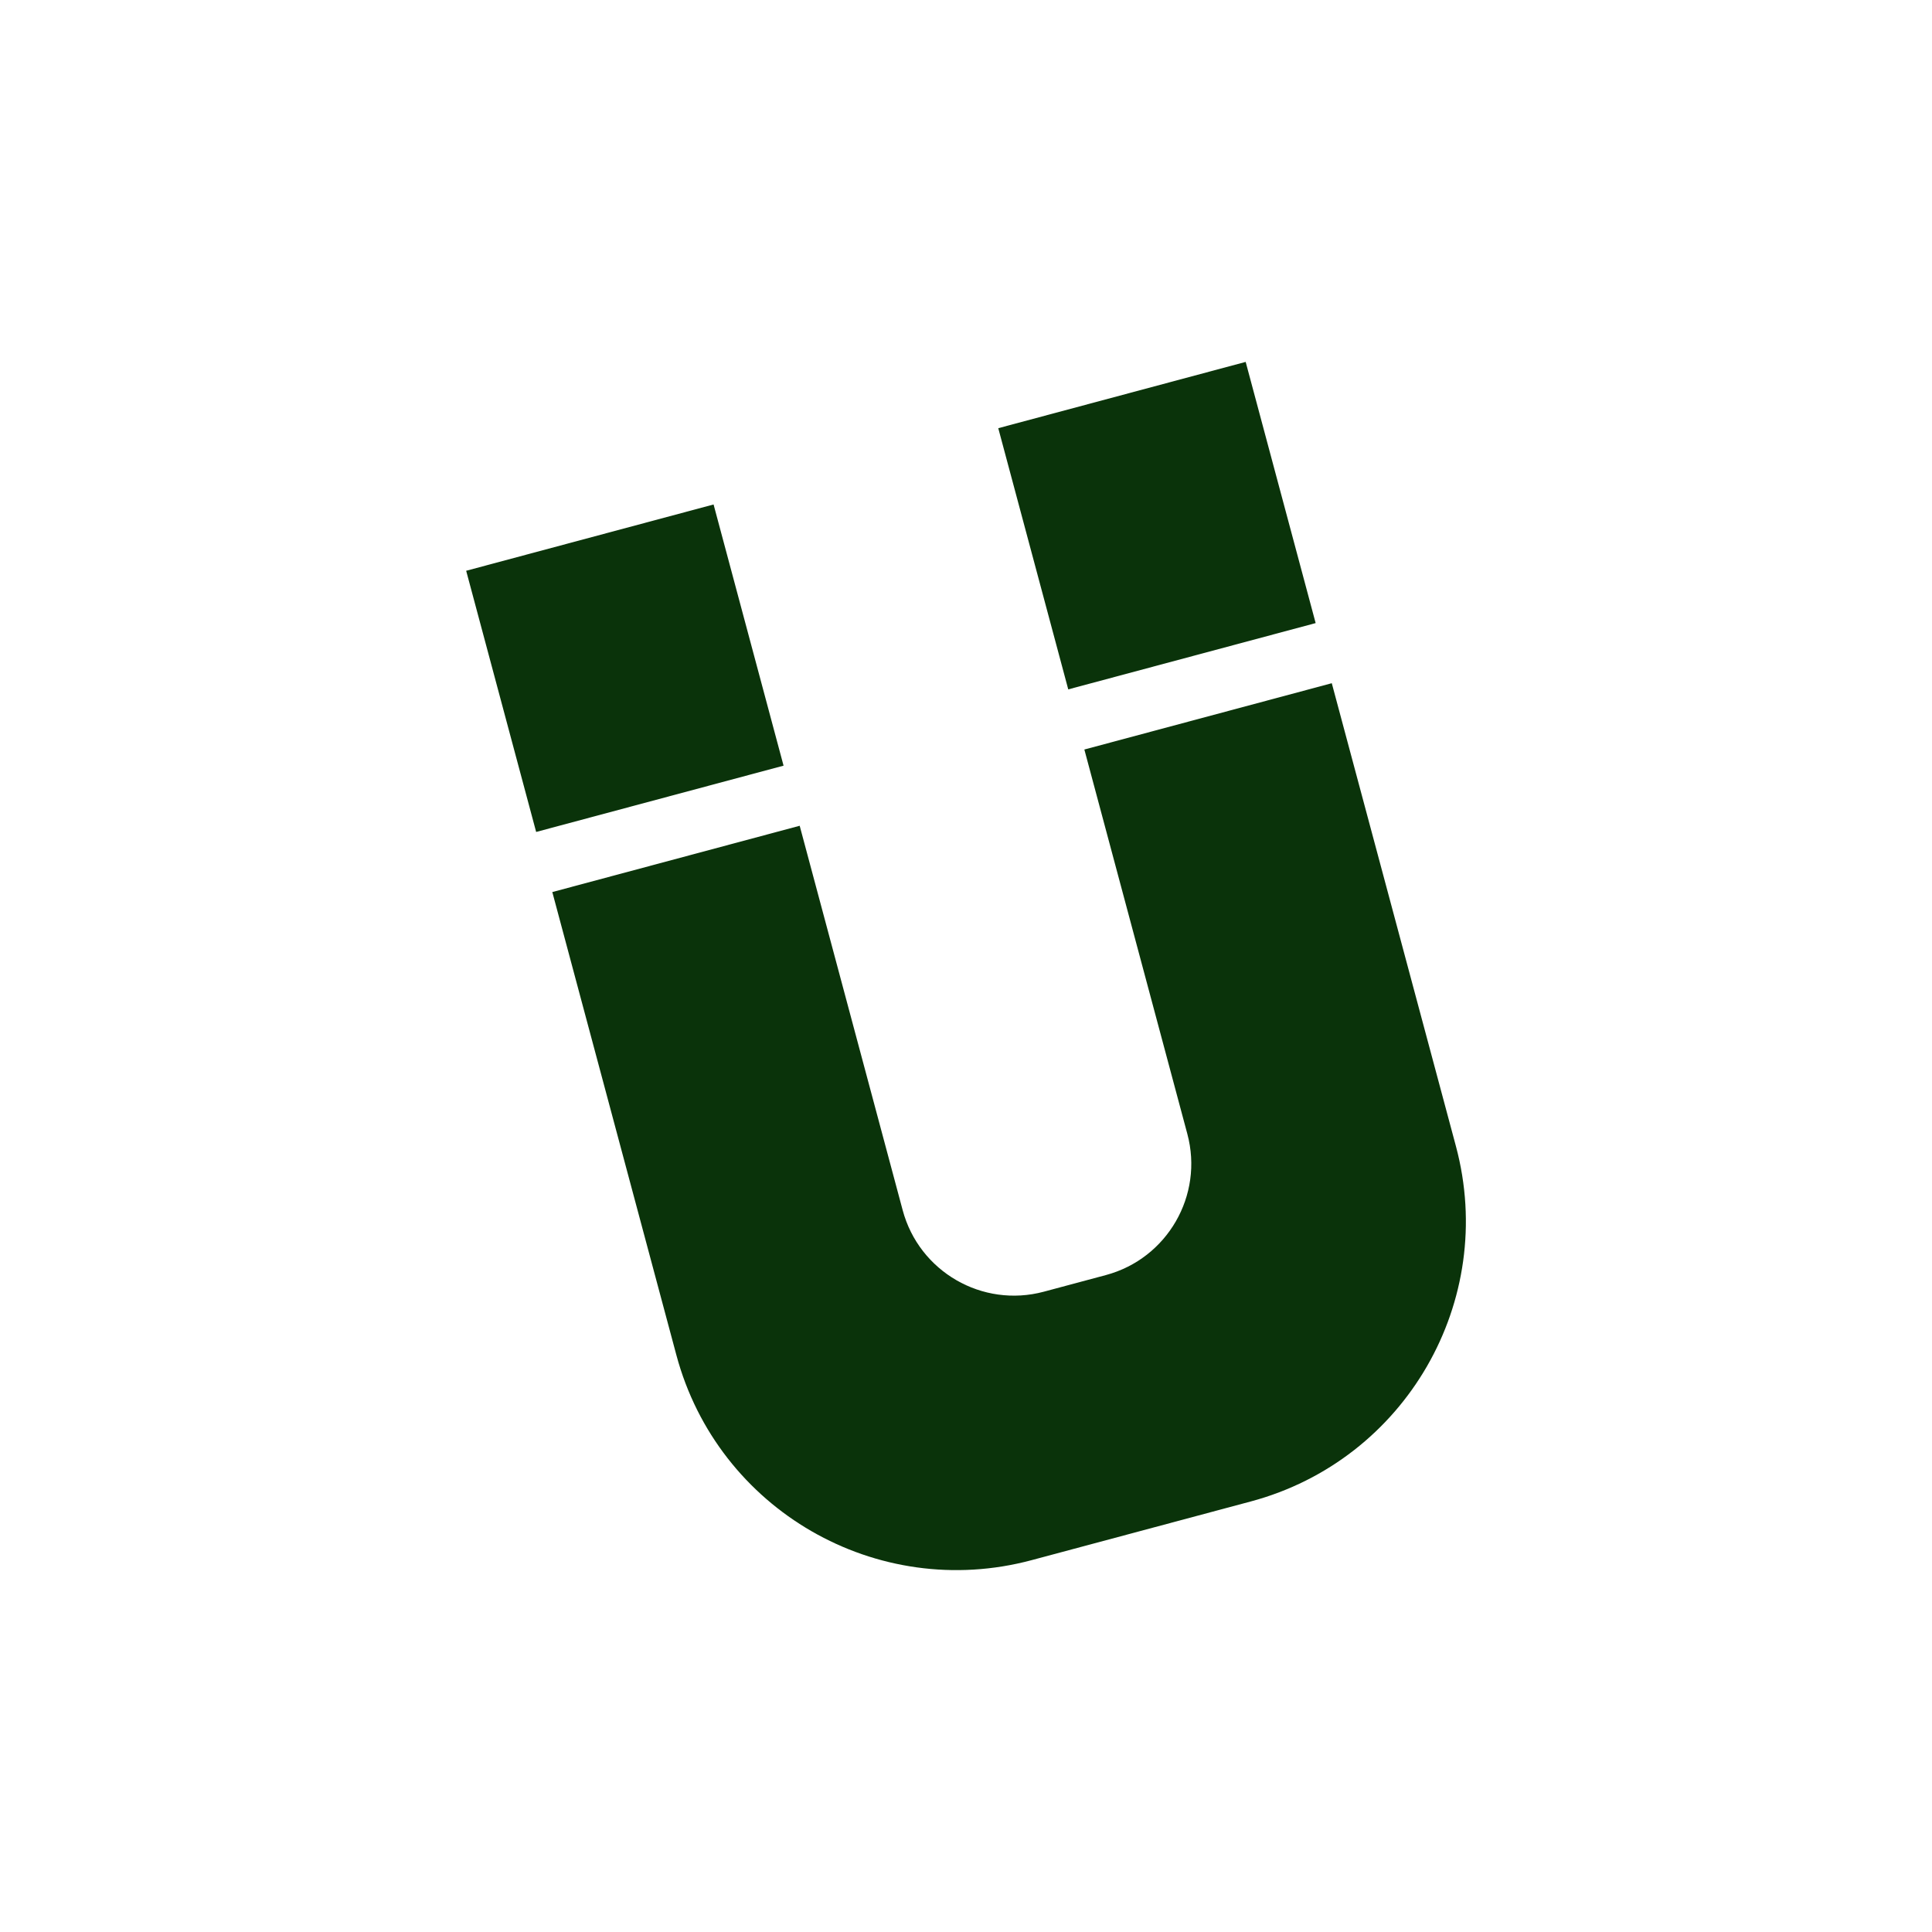 <svg xmlns="http://www.w3.org/2000/svg" viewBox="0 0 322.31 322.31"><path d="m222.17 113.98-41.27 11.06 17.18 64.13c2.75 10.26-3.34 20.8-13.6 23.55l-10.34 2.77c-10.26 2.75-20.8-3.34-23.55-13.6l-17.18-64.13-41.27 11.06 20.7 77.25c6.92 25.81 33.44 41.12 59.25 34.21l36.59-9.8c25.81-6.92 41.12-33.44 34.21-59.25l-20.71-77.24ZM77.77 95.22l41.274-11.06 11.675 43.573-41.274 11.06zm88.768-23.786 41.274-11.059 11.675 43.573-41.274 11.06z" style="fill:#0a330a"/></svg>